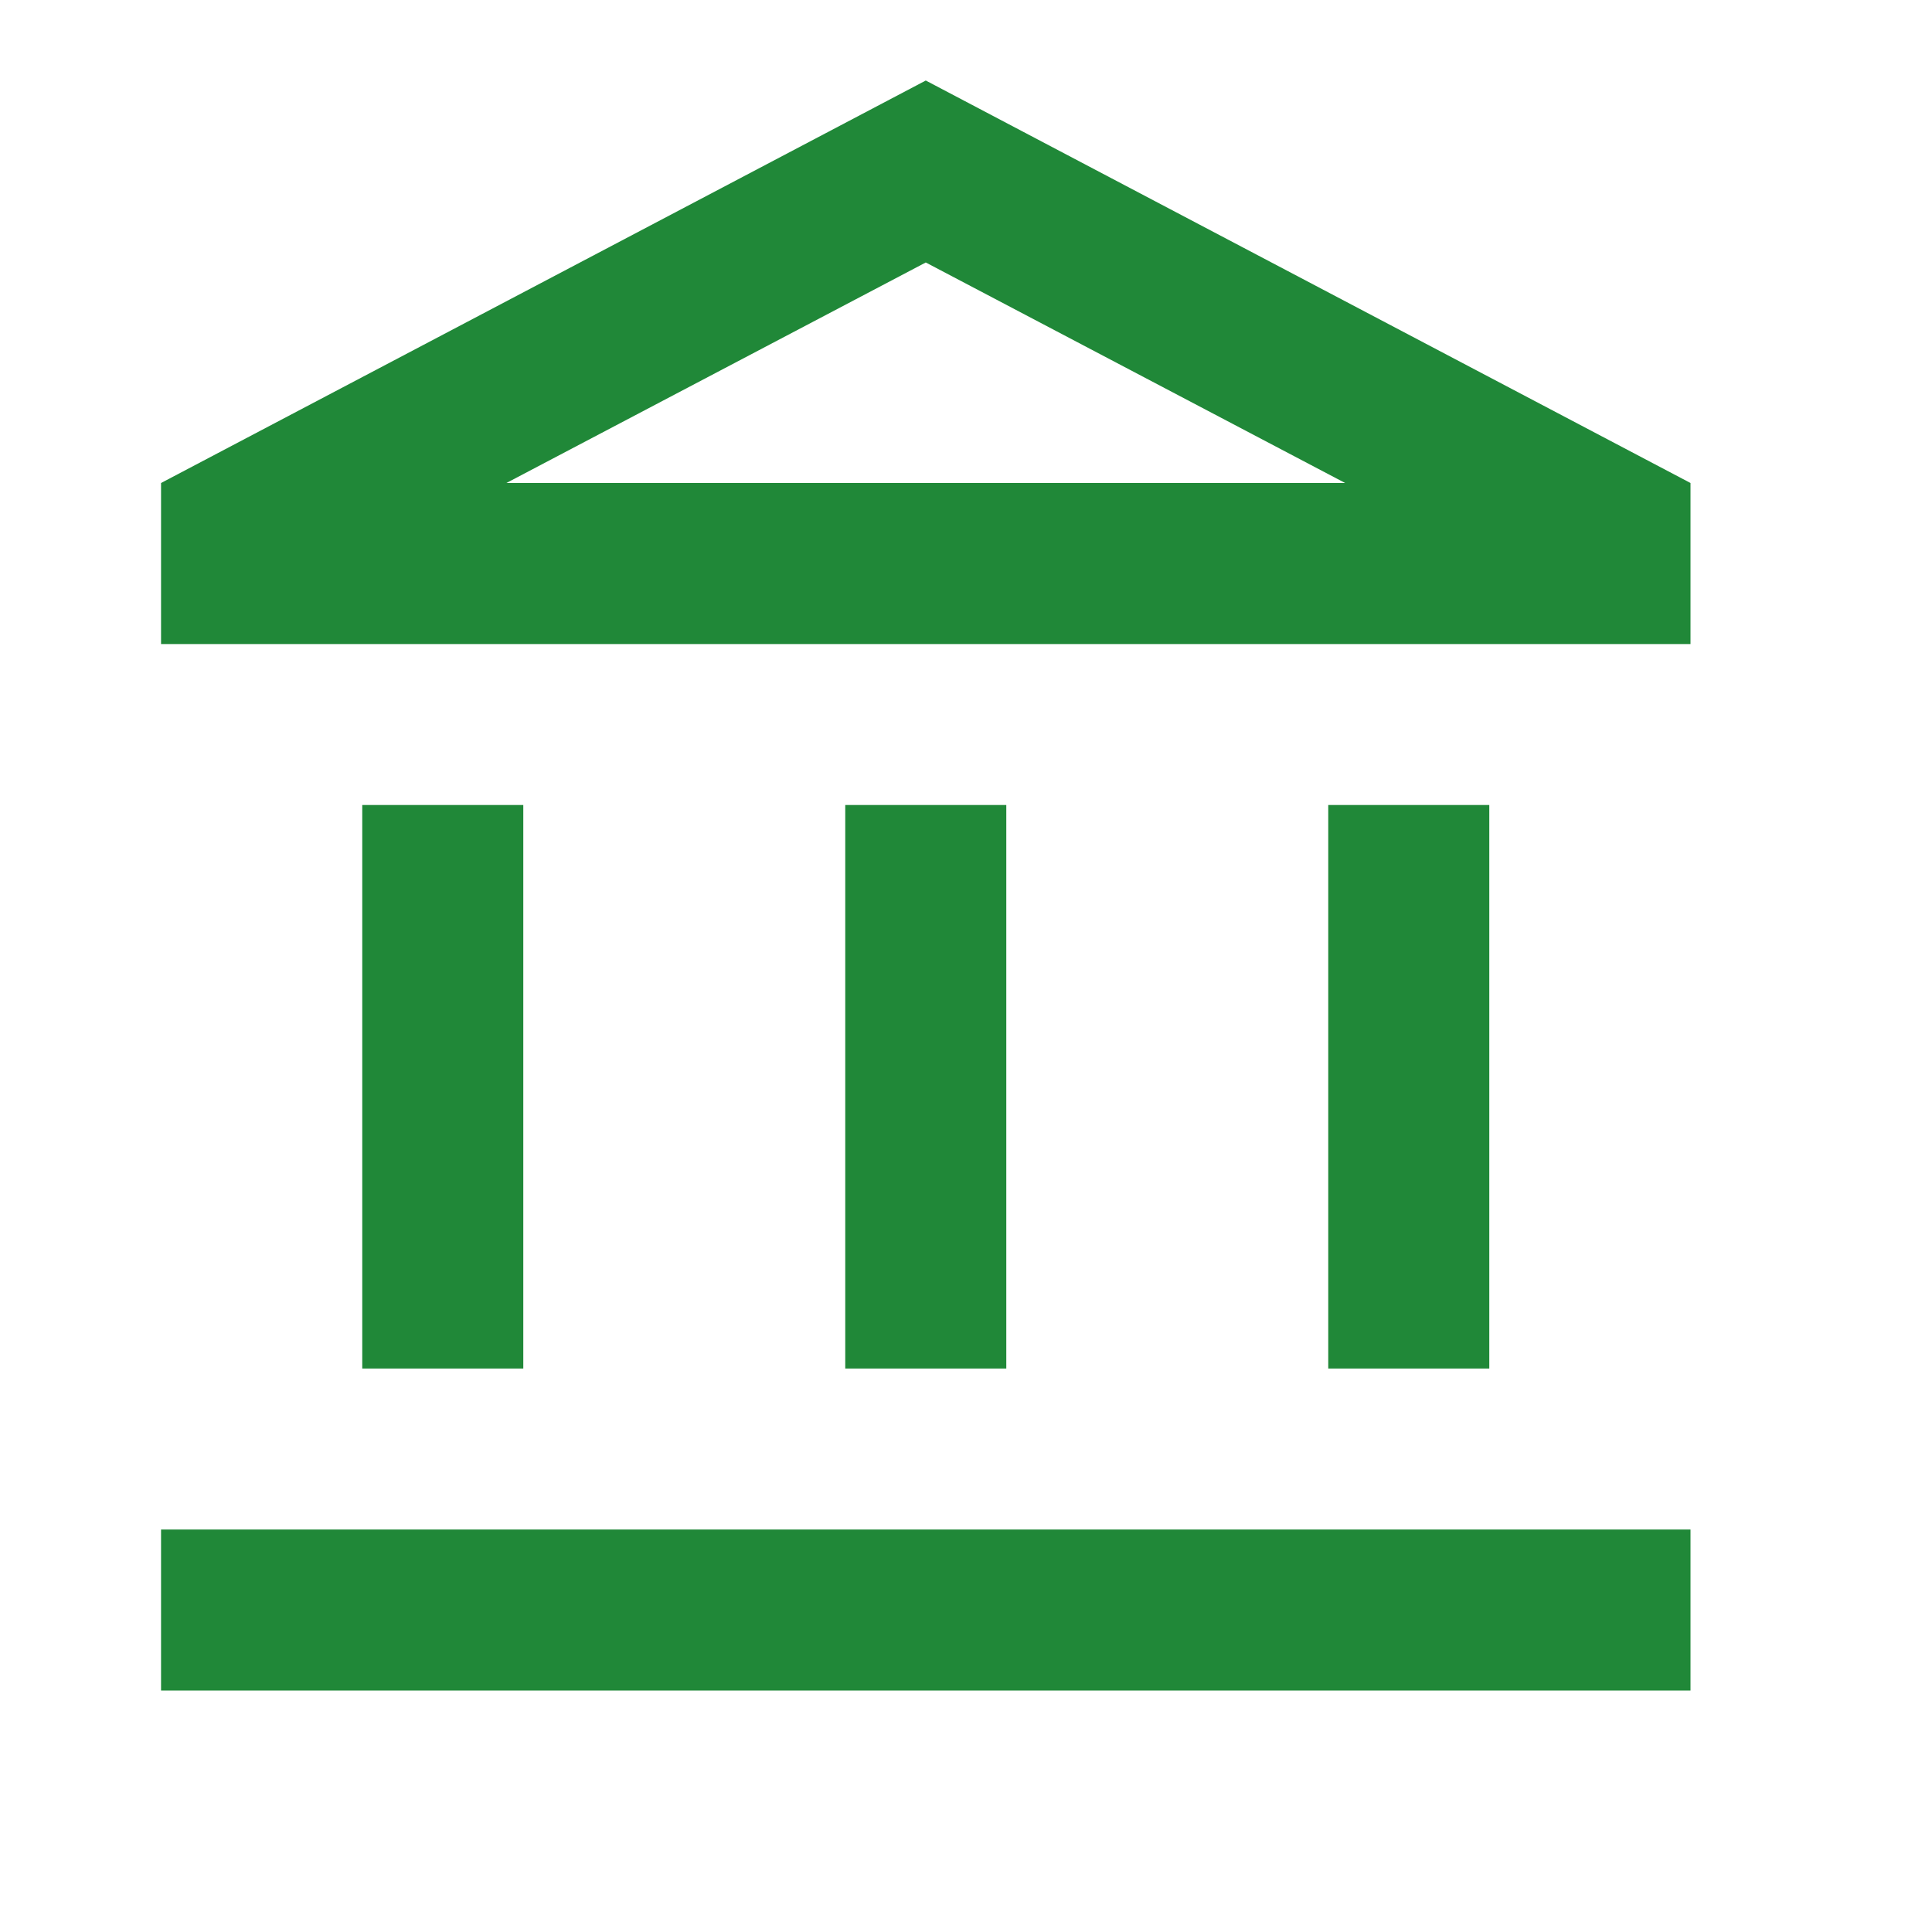 <svg width="28" height="28" viewBox="0 0 28 28" fill="none" xmlns="http://www.w3.org/2000/svg">
<path d="M7.584 11.667H5.25V19.834H7.584V11.667ZM14.584 11.667H12.25V19.834H14.584V11.667ZM24.5 22.167H2.334V24.5H24.5V22.167ZM21.584 11.667H19.25V19.834H21.584V11.667ZM13.417 3.804L19.495 7H7.339L13.417 3.804ZM13.417 1.167L2.334 7V9.334H24.5V7L13.417 1.167Z" fill="#208838"/>
</svg>
